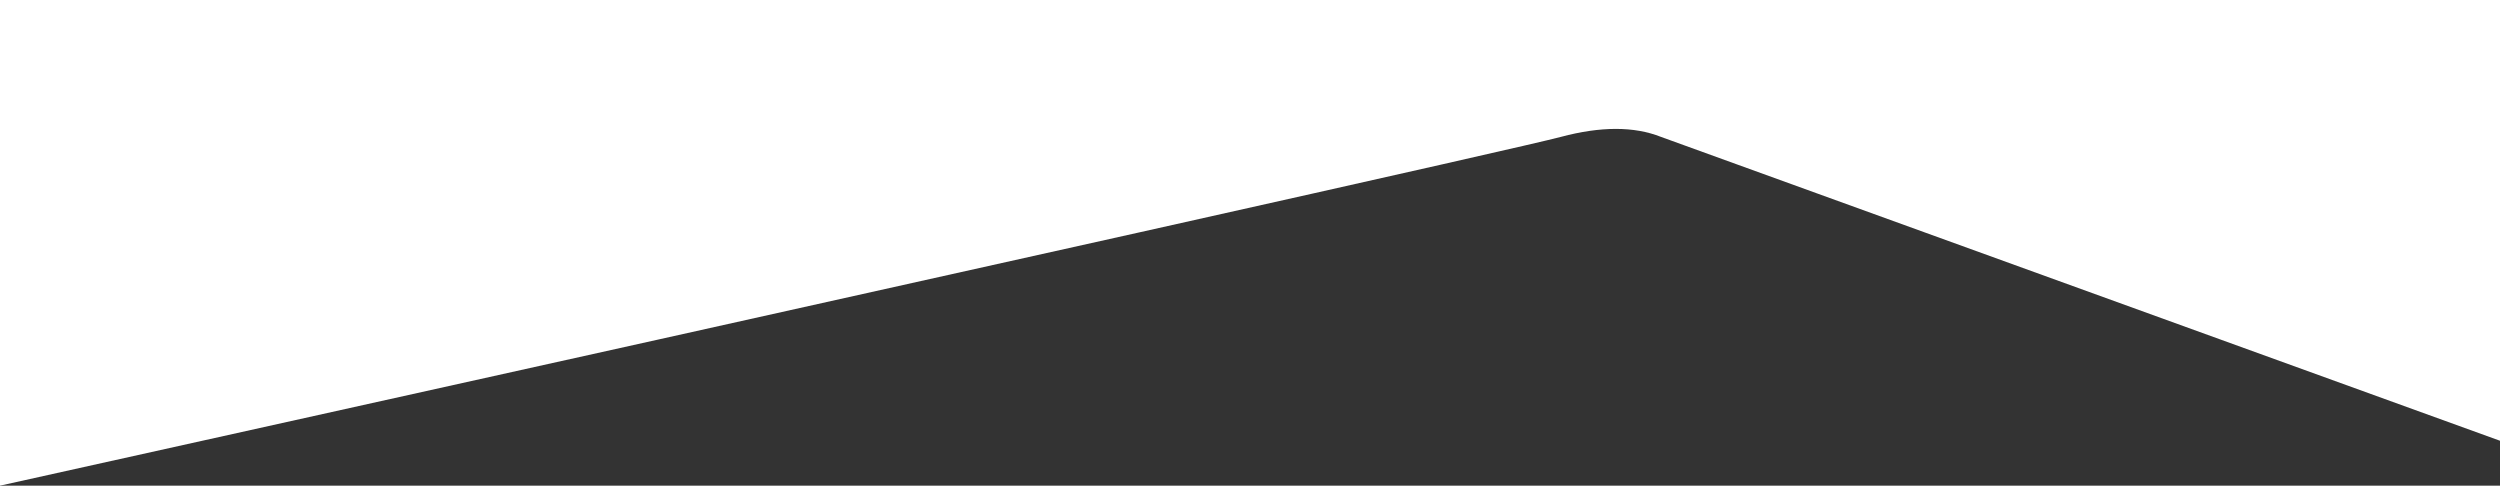 <?xml version="1.0" encoding="UTF-8"?>
<svg width="1920px" height="372.986px" viewBox="0 0 1920 372.986" version="1.1" xmlns="http://www.w3.org/2000/svg" xmlns:xlink="http://www.w3.org/1999/xlink">
    <rect x="0" y="0" width="1920" height="372.986" fill="#333333" stroke="none"/>
    <title>Combined Shape</title>
    <g id="Page-1" stroke="none" stroke-width="1" fill="none" fill-rule="evenodd">
        <path d="M1920,338.495 L1275.646,105.131 C1255.006,96.956 1229.372,96.956 1198.742,105.131 C1168.113,113.307 768.532,202.592 0,372.986 L0,0 L1920,0 L1920,338.495 Z" id="Combined-Shape" fill="#FFFFFF"></path>
    </g>
</svg>